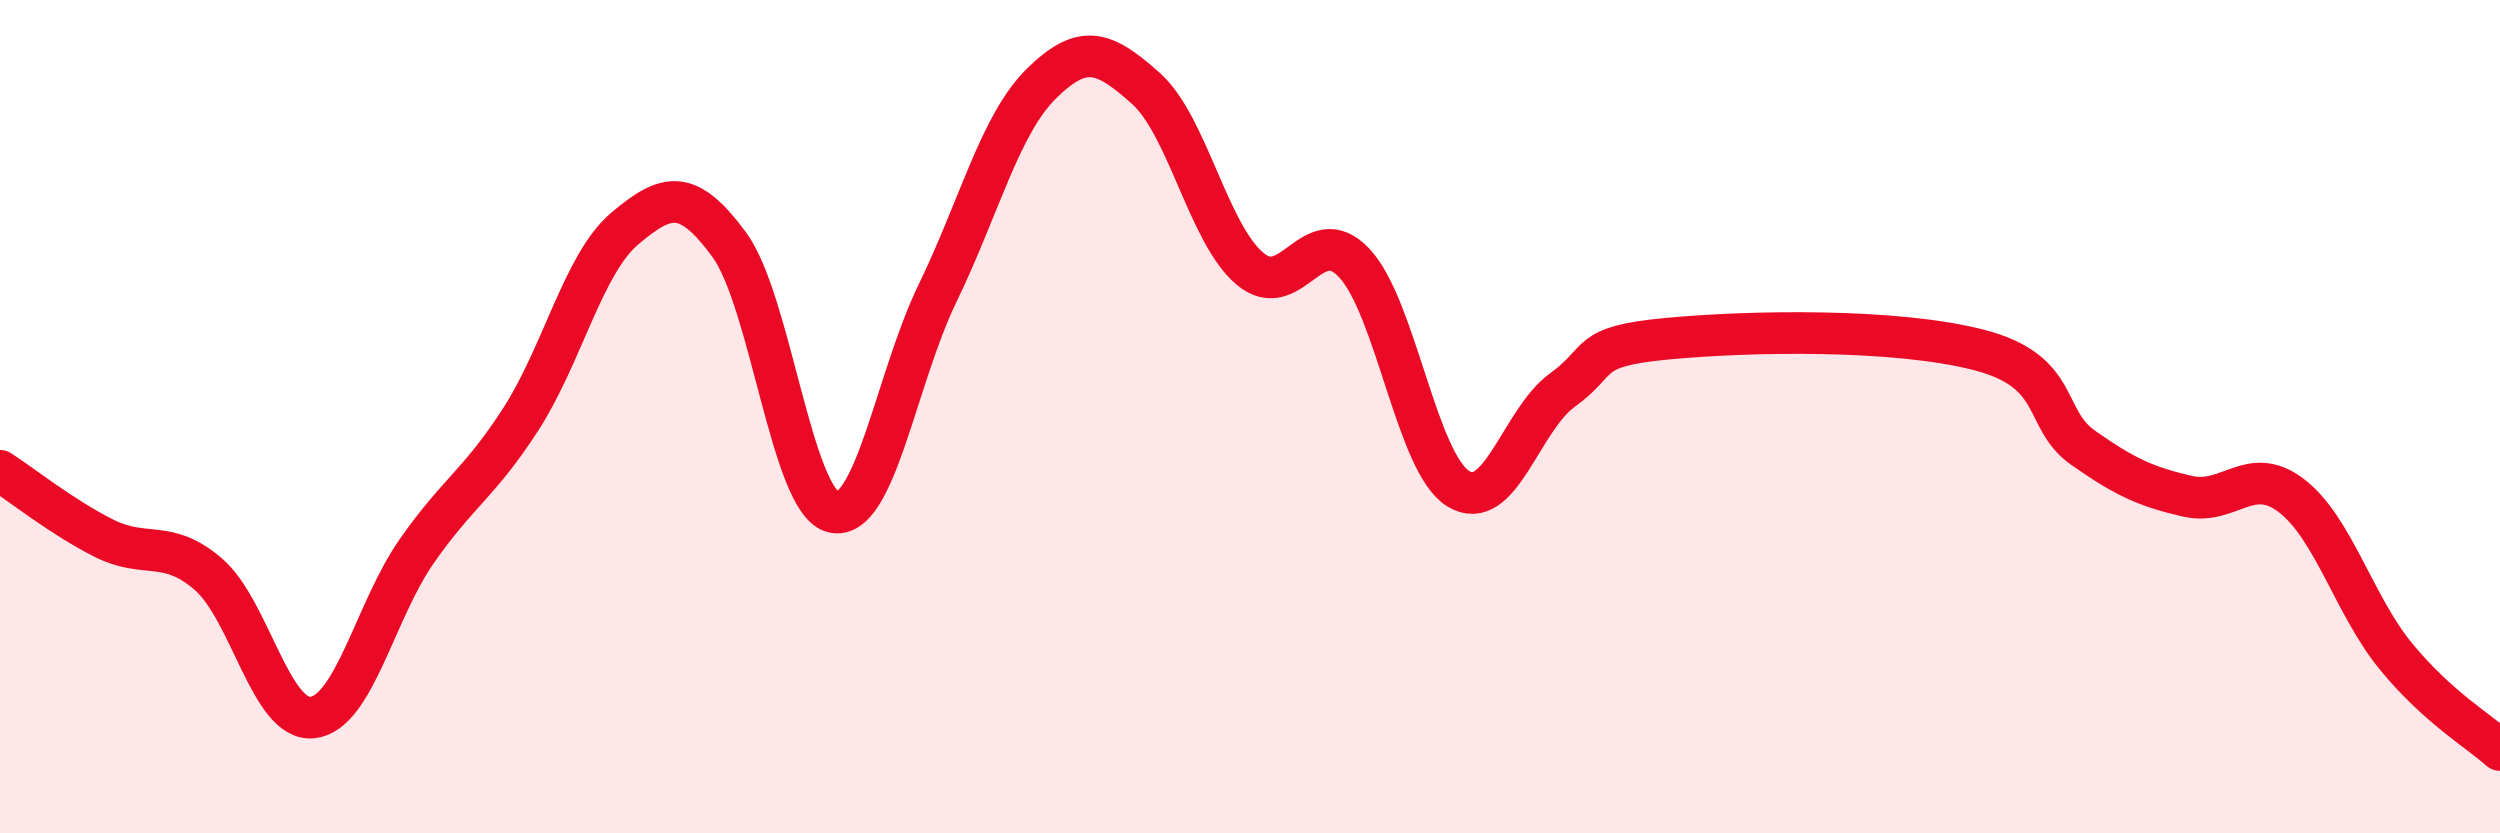 
    <svg width="60" height="20" viewBox="0 0 60 20" xmlns="http://www.w3.org/2000/svg">
      <path
        d="M 0,11.3 C 0.5,11.62 1.5,12.42 2.5,12.92 C 3.5,13.42 4,12.92 5,13.78 C 6,14.64 6.5,17.33 7.5,17.22 C 8.5,17.11 9,14.66 10,13.23 C 11,11.8 11.5,11.61 12.5,10.06 C 13.5,8.51 14,6.32 15,5.48 C 16,4.64 16.5,4.51 17.5,5.87 C 18.5,7.23 19,12.06 20,12.29 C 21,12.52 21.5,9.1 22.5,7.04 C 23.5,4.98 24,2.98 25,2 C 26,1.02 26.5,1.23 27.5,2.12 C 28.5,3.01 29,5.61 30,6.45 C 31,7.29 31.5,5.25 32.5,6.31 C 33.5,7.37 34,11.12 35,11.73 C 36,12.34 36.5,10.08 37.5,9.36 C 38.5,8.64 38,8.32 40,8.13 C 42,7.94 45.5,7.88 47.5,8.4 C 49.5,8.92 49,10.05 50,10.75 C 51,11.45 51.5,11.68 52.5,11.91 C 53.5,12.14 54,11.13 55,11.9 C 56,12.67 56.5,14.53 57.5,15.75 C 58.5,16.97 59.5,17.55 60,18L60 20L0 20Z"
        fill="#EB0A25"
        opacity="0.1"
        stroke-linecap="round"
        stroke-linejoin="round"
      />
      <path
        d="M 0,11.3 C 0.5,11.62 1.5,12.42 2.5,12.92 C 3.5,13.42 4,12.92 5,13.78 C 6,14.64 6.5,17.33 7.5,17.22 C 8.5,17.11 9,14.66 10,13.23 C 11,11.8 11.5,11.61 12.5,10.06 C 13.5,8.51 14,6.32 15,5.48 C 16,4.64 16.5,4.51 17.5,5.87 C 18.5,7.23 19,12.06 20,12.29 C 21,12.52 21.5,9.1 22.5,7.04 C 23.5,4.98 24,2.98 25,2 C 26,1.02 26.5,1.23 27.5,2.12 C 28.5,3.01 29,5.61 30,6.45 C 31,7.29 31.5,5.25 32.5,6.31 C 33.5,7.37 34,11.12 35,11.73 C 36,12.34 36.5,10.08 37.5,9.36 C 38.5,8.64 38,8.32 40,8.13 C 42,7.94 45.5,7.88 47.5,8.4 C 49.5,8.92 49,10.05 50,10.75 C 51,11.45 51.5,11.68 52.5,11.91 C 53.5,12.14 54,11.13 55,11.9 C 56,12.67 56.5,14.53 57.5,15.75 C 58.5,16.97 59.5,17.55 60,18"
        stroke="#EB0A25"
        stroke-width="1"
        fill="none"
        stroke-linecap="round"
        stroke-linejoin="round"
      />
    </svg>
  